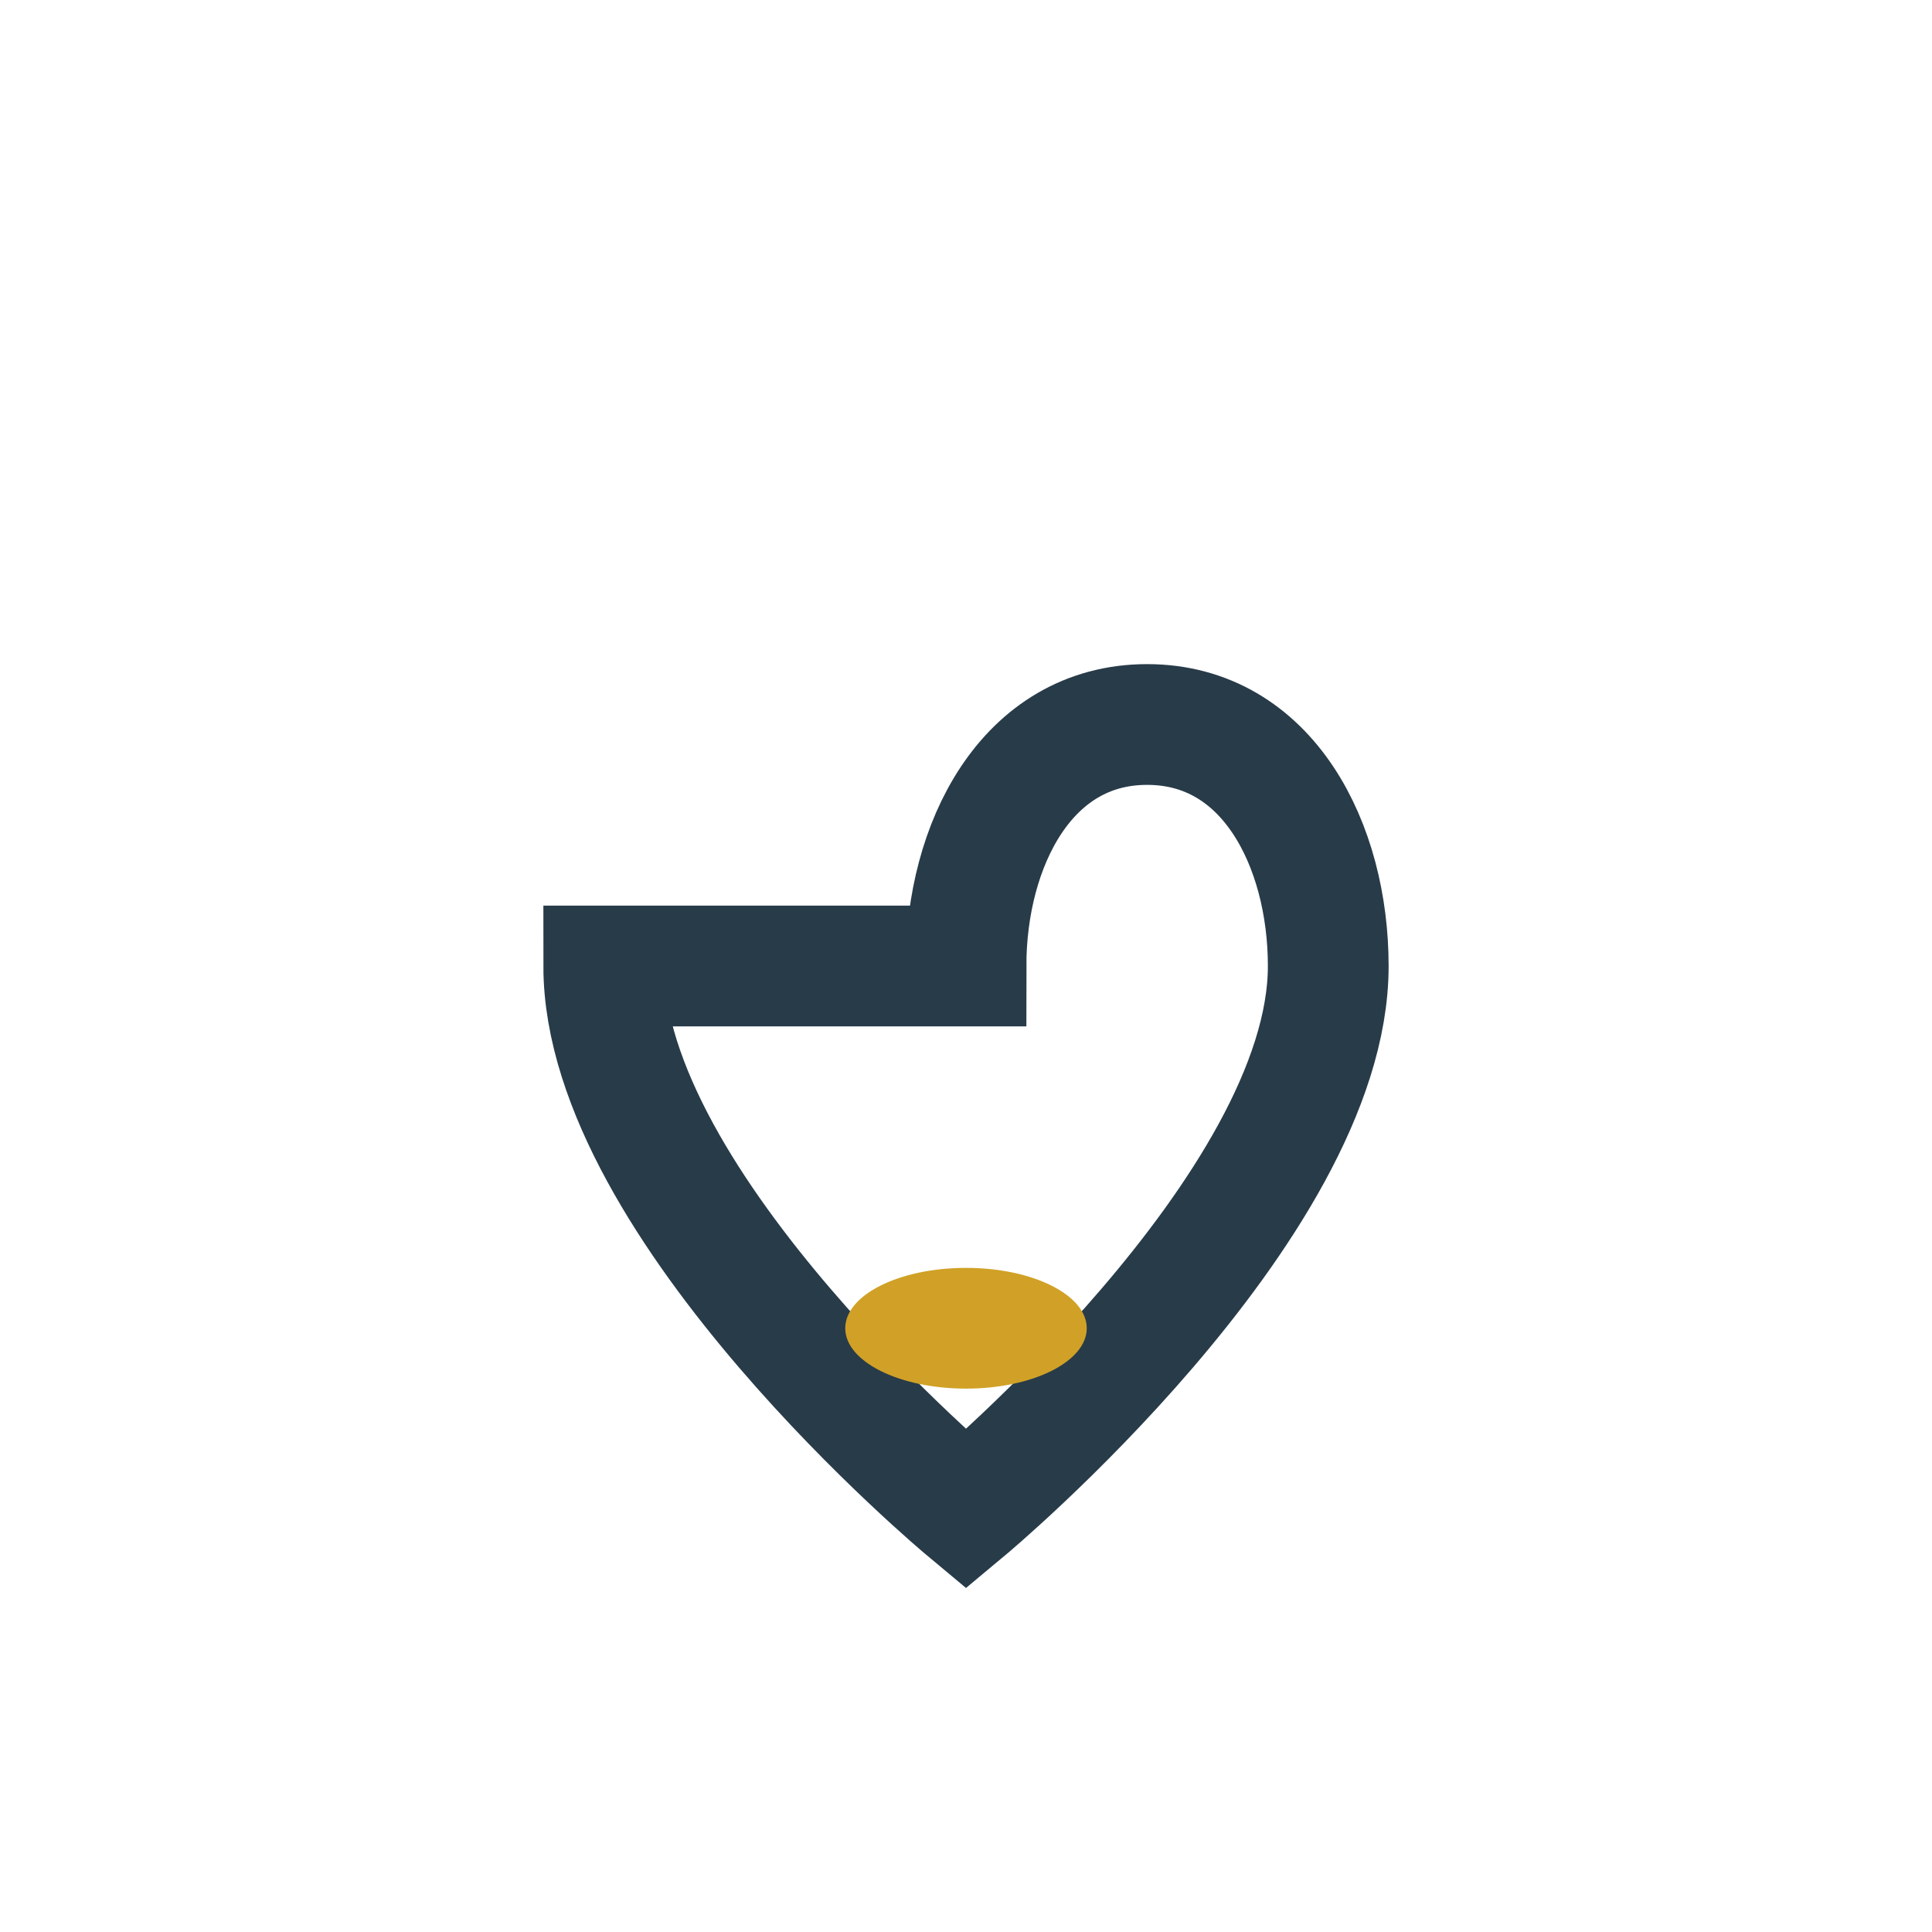 <?xml version="1.0" encoding="UTF-8"?>
<svg xmlns="http://www.w3.org/2000/svg" width="32" height="32" viewBox="0 0 32 32"><path d="M10 16c0 4 6 9 6 9s6-5 6-9c0-2-1-4-3-4s-3 2-3 4z" fill="none" stroke="#283B49" stroke-width="2"/><ellipse cx="16" cy="22" rx="2" ry="1" fill="#D0A126"/></svg>